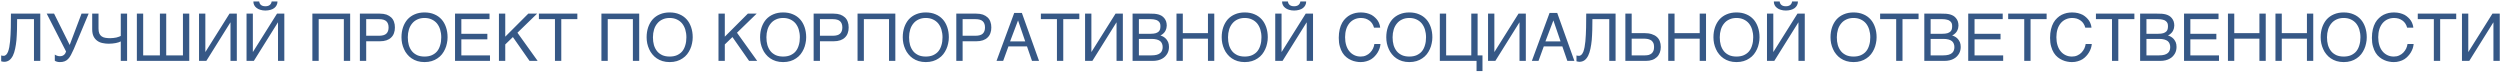 <?xml version="1.0" encoding="UTF-8"?> <svg xmlns="http://www.w3.org/2000/svg" width="1519" height="44" viewBox="0 0 1519 44" fill="none"> <path d="M10.4 11.64C10.4 13.88 10.36 16.08 10.32 18.2C10.24 20.36 10.16 22.4 10 24.32C9.8 26.24 9.56 28 9.2 29.6C8.88 31.24 8.4 32.64 7.84 33.8C7.24 35 6.52 35.92 5.68 36.56C4.8 37.2 3.72 37.56 2.48 37.56C2.12 37.56 1.8 37.52 1.56 37.44C1.32 37.4 1 37.32 0.72 37.24V33.68C0.84 33.72 1.04 33.8 1.28 33.84C1.48 33.88 1.76 33.92 2.2 33.92C2.8 33.92 3.32 33.68 3.76 33.24C4.16 32.84 4.56 32.2 4.88 31.44C5.16 30.64 5.44 29.72 5.64 28.64C5.84 27.56 6 26.4 6.12 25.16C6.24 23.88 6.36 22.56 6.4 21.16C6.48 19.72 6.52 18.32 6.56 16.84L6.6 12.48C6.6 11.04 6.64 9.64 6.64 8.28H24.48V37H20.64V11.64H10.4ZM33.301 33.16C33.421 33.28 33.621 33.4 33.861 33.52C34.101 33.64 34.341 33.72 34.621 33.84L35.501 34.08C35.781 34.12 36.061 34.16 36.341 34.16C36.901 34.16 37.421 34.08 37.861 33.92C38.261 33.76 38.621 33.56 38.941 33.28C39.221 33 39.501 32.72 39.701 32.36C39.901 32 40.021 31.64 40.141 31.28L28.381 8.28H32.861L42.341 27.32L49.541 8.28H53.861L44.861 29.76C44.221 31.16 43.621 32.4 43.101 33.4C42.541 34.44 41.981 35.24 41.341 35.88C40.701 36.52 39.981 37 39.181 37.28C38.381 37.6 37.421 37.72 36.301 37.72C35.701 37.72 35.141 37.64 34.581 37.48C34.021 37.32 33.581 37.12 33.301 36.88V33.16ZM73.381 25.16C73.021 25.36 72.541 25.52 72.061 25.72C71.541 25.88 70.941 26.04 70.341 26.16C69.701 26.28 69.061 26.36 68.341 26.44C67.621 26.52 66.901 26.56 66.181 26.56C64.821 26.56 63.501 26.44 62.301 26.16C61.061 25.92 59.981 25.44 59.061 24.76C58.141 24.08 57.381 23.2 56.821 22.04C56.301 20.96 56.021 19.52 56.021 17.8V8.28H59.861V17.4C59.861 18.6 60.021 19.52 60.341 20.32C60.661 21.08 61.141 21.64 61.741 22.08C62.341 22.52 63.061 22.8 63.941 22.96C64.821 23.12 65.821 23.2 66.941 23.2C67.541 23.2 68.221 23.16 68.861 23.08C69.501 23 70.101 22.92 70.701 22.8C71.261 22.64 71.781 22.52 72.261 22.32C72.741 22.16 73.101 22 73.381 21.8V8.28H77.221V37H73.381V25.16ZM86.995 33.64H97.155V8.28H100.995V33.64H111.155V8.28H114.995V37H83.155V8.28H86.995V33.64ZM124.769 31.52H124.849L139.449 8.28H143.889V37H140.049V13.64H139.969L125.369 37H120.929V8.28H124.769V31.52ZM157.476 0.88C157.636 1.96 158.076 2.68 158.716 3.12C159.356 3.6 160.236 3.8 161.276 3.8C162.316 3.8 163.196 3.56 163.836 3.08C164.476 2.6 164.916 1.88 165.076 0.88H168.596C168.596 1.72 168.436 2.48 168.076 3.16C167.716 3.84 167.236 4.44 166.596 4.92C165.956 5.4 165.156 5.76 164.276 6C163.356 6.24 162.356 6.4 161.276 6.4C160.116 6.4 159.116 6.24 158.196 5.96C157.276 5.68 156.516 5.32 155.876 4.8C155.236 4.32 154.756 3.76 154.436 3.08C154.116 2.4 153.916 1.68 153.956 0.88H157.476ZM153.636 31.52H153.716L168.316 8.28H172.756V37H168.916V13.64H168.836L154.236 37H149.796V8.28H153.636V31.52ZM212.756 37H208.916V11.64H193.636V37H189.796V8.28H212.756V37ZM230.743 8.28C232.343 8.28 233.703 8.48 234.863 8.88C235.983 9.32 236.943 9.88 237.703 10.6C238.463 11.32 239.023 12.2 239.383 13.24C239.783 14.28 239.943 15.4 239.943 16.68C239.943 17.96 239.783 19.08 239.383 20.12C239.023 21.16 238.463 22.04 237.703 22.76C236.943 23.52 235.983 24.08 234.863 24.48C233.703 24.88 232.343 25.08 230.743 25.08H222.503V37H218.663V8.28H230.743ZM230.343 21.72C232.383 21.72 233.863 21.28 234.743 20.44C235.663 19.56 236.103 18.32 236.103 16.68C236.103 15.04 235.663 13.8 234.743 12.92C233.863 12.08 232.383 11.64 230.343 11.64H222.503V21.72H230.343ZM271.943 22.64C271.943 23.88 271.823 25.12 271.543 26.32C271.303 27.56 270.943 28.72 270.423 29.84C269.903 30.96 269.303 32 268.543 32.96C267.783 33.92 266.863 34.76 265.823 35.44C264.783 36.16 263.623 36.72 262.303 37.12C260.983 37.52 259.543 37.72 257.943 37.72C256.383 37.72 254.903 37.52 253.583 37.12C252.303 36.72 251.103 36.16 250.063 35.44C249.063 34.76 248.143 33.92 247.383 32.96C246.583 32 245.943 30.96 245.463 29.84C244.943 28.72 244.583 27.56 244.303 26.32C244.063 25.12 243.943 23.88 243.943 22.64C243.943 20.4 244.263 18.4 244.903 16.52C245.543 14.68 246.463 13.08 247.623 11.76C248.823 10.44 250.303 9.4 252.023 8.68C253.783 7.92 255.743 7.56 257.943 7.56C260.143 7.56 262.143 7.92 263.863 8.68C265.623 9.4 267.063 10.44 268.263 11.76C269.463 13.08 270.343 14.68 270.983 16.52C271.623 18.4 271.943 20.4 271.943 22.64ZM268.103 22.64C268.103 20.96 267.863 19.36 267.423 17.92C266.983 16.48 266.303 15.24 265.463 14.2C264.583 13.16 263.503 12.36 262.263 11.8C260.983 11.2 259.543 10.92 257.943 10.92C256.343 10.92 254.903 11.2 253.623 11.8C252.383 12.36 251.303 13.16 250.463 14.2C249.583 15.24 248.903 16.48 248.463 17.92C248.023 19.36 247.783 20.96 247.783 22.64C247.783 24.4 247.983 26 248.383 27.4C248.823 28.84 249.463 30.08 250.303 31.12C251.143 32.16 252.223 32.92 253.463 33.52C254.743 34.08 256.223 34.36 257.943 34.36C259.663 34.36 261.143 34.08 262.423 33.52C263.703 32.92 264.783 32.16 265.623 31.12C266.463 30.08 267.063 28.84 267.463 27.4C267.903 26 268.103 24.4 268.103 22.64ZM297.436 11.64H280.316V20.52H296.116V23.88H280.316V33.64H297.716V37H276.476V8.28H297.436V11.64ZM306.995 22.28L320.995 8.28H326.355L314.395 19.88L326.675 37H321.755L311.635 22.52L306.995 27V37H303.155V8.28H306.995V22.28ZM350.795 11.64H341.035V37H337.195V11.64H327.435V8.28H350.795V11.64ZM388.381 37H384.541V11.64H369.261V37H365.421V8.28H388.381V37ZM420.888 22.64C420.888 23.88 420.768 25.12 420.488 26.32C420.248 27.56 419.888 28.72 419.368 29.84C418.848 30.96 418.248 32 417.488 32.96C416.728 33.92 415.808 34.76 414.768 35.44C413.728 36.16 412.568 36.72 411.248 37.12C409.928 37.52 408.488 37.72 406.888 37.72C405.328 37.72 403.848 37.52 402.528 37.12C401.248 36.72 400.048 36.16 399.008 35.44C398.008 34.76 397.088 33.92 396.328 32.96C395.528 32 394.888 30.96 394.408 29.84C393.888 28.72 393.528 27.56 393.248 26.32C393.008 25.12 392.888 23.88 392.888 22.64C392.888 20.4 393.208 18.4 393.848 16.52C394.488 14.68 395.408 13.08 396.568 11.76C397.768 10.44 399.248 9.4 400.968 8.68C402.728 7.92 404.688 7.56 406.888 7.56C409.088 7.56 411.088 7.92 412.808 8.68C414.568 9.4 416.008 10.44 417.208 11.76C418.408 13.08 419.288 14.68 419.928 16.52C420.568 18.4 420.888 20.4 420.888 22.64ZM417.048 22.64C417.048 20.96 416.808 19.36 416.368 17.92C415.928 16.48 415.248 15.24 414.408 14.2C413.528 13.16 412.448 12.36 411.208 11.8C409.928 11.2 408.488 10.92 406.888 10.92C405.288 10.92 403.848 11.2 402.568 11.8C401.328 12.36 400.248 13.16 399.408 14.2C398.528 15.24 397.848 16.48 397.408 17.92C396.968 19.36 396.728 20.96 396.728 22.64C396.728 24.4 396.928 26 397.328 27.4C397.768 28.84 398.408 30.08 399.248 31.12C400.088 32.16 401.168 32.92 402.408 33.52C403.688 34.08 405.168 34.36 406.888 34.36C408.608 34.36 410.088 34.08 411.368 33.52C412.648 32.92 413.728 32.16 414.568 31.12C415.408 30.08 416.008 28.84 416.408 27.4C416.848 26 417.048 24.4 417.048 22.64ZM440.394 22.28L454.394 8.28H459.754L447.794 19.88L460.074 37H455.154L445.034 22.52L440.394 27V37H436.554V8.28H440.394V22.28ZM489.833 22.64C489.833 23.88 489.713 25.12 489.433 26.32C489.193 27.56 488.833 28.72 488.313 29.84C487.793 30.96 487.193 32 486.433 32.96C485.673 33.92 484.753 34.76 483.713 35.44C482.673 36.16 481.513 36.72 480.193 37.12C478.873 37.52 477.433 37.72 475.833 37.72C474.273 37.72 472.793 37.52 471.473 37.12C470.193 36.72 468.993 36.16 467.953 35.44C466.953 34.76 466.033 33.92 465.273 32.96C464.473 32 463.833 30.96 463.353 29.84C462.833 28.72 462.473 27.56 462.193 26.32C461.953 25.12 461.833 23.88 461.833 22.64C461.833 20.4 462.153 18.4 462.793 16.52C463.433 14.68 464.353 13.08 465.513 11.76C466.713 10.44 468.193 9.4 469.913 8.68C471.673 7.92 473.633 7.56 475.833 7.56C478.033 7.56 480.033 7.92 481.753 8.68C483.513 9.4 484.953 10.44 486.153 11.76C487.353 13.08 488.233 14.68 488.873 16.52C489.513 18.4 489.833 20.4 489.833 22.64ZM485.993 22.64C485.993 20.96 485.753 19.36 485.313 17.92C484.873 16.48 484.193 15.24 483.353 14.2C482.473 13.16 481.393 12.36 480.153 11.8C478.873 11.2 477.433 10.92 475.833 10.92C474.233 10.92 472.793 11.2 471.513 11.8C470.273 12.36 469.193 13.16 468.353 14.2C467.473 15.24 466.793 16.48 466.353 17.92C465.913 19.36 465.673 20.96 465.673 22.64C465.673 24.4 465.873 26 466.273 27.4C466.713 28.84 467.353 30.08 468.193 31.12C469.033 32.16 470.113 32.92 471.353 33.52C472.633 34.08 474.113 34.36 475.833 34.36C477.553 34.36 479.033 34.08 480.313 33.52C481.593 32.92 482.673 32.16 483.513 31.12C484.353 30.08 484.953 28.84 485.353 27.4C485.793 26 485.993 24.4 485.993 22.64ZM506.446 8.28C508.046 8.28 509.406 8.48 510.566 8.88C511.686 9.32 512.646 9.88 513.406 10.6C514.166 11.32 514.726 12.2 515.086 13.24C515.486 14.28 515.646 15.4 515.646 16.68C515.646 17.96 515.486 19.08 515.086 20.12C514.726 21.16 514.166 22.04 513.406 22.76C512.646 23.52 511.686 24.08 510.566 24.48C509.406 24.88 508.046 25.08 506.446 25.08H498.206V37H494.366V8.28H506.446ZM506.046 21.72C508.086 21.72 509.566 21.28 510.446 20.44C511.366 19.56 511.806 18.32 511.806 16.68C511.806 15.04 511.366 13.8 510.446 12.92C509.566 12.08 508.086 11.64 506.046 11.64H498.206V21.72H506.046ZM544.006 37H540.166V11.64H524.886V37H521.046V8.28H544.006V37ZM576.513 22.64C576.513 23.88 576.393 25.12 576.113 26.32C575.873 27.56 575.513 28.72 574.993 29.84C574.473 30.96 573.873 32 573.113 32.96C572.353 33.92 571.433 34.76 570.393 35.44C569.353 36.16 568.193 36.72 566.873 37.12C565.553 37.52 564.113 37.72 562.513 37.72C560.953 37.72 559.473 37.52 558.153 37.12C556.873 36.72 555.673 36.16 554.633 35.44C553.633 34.76 552.713 33.92 551.953 32.96C551.153 32 550.513 30.96 550.033 29.84C549.513 28.72 549.153 27.56 548.873 26.32C548.633 25.12 548.513 23.88 548.513 22.64C548.513 20.4 548.833 18.4 549.473 16.52C550.113 14.68 551.033 13.08 552.193 11.76C553.393 10.44 554.873 9.4 556.593 8.68C558.353 7.92 560.313 7.56 562.513 7.56C564.713 7.56 566.713 7.92 568.433 8.68C570.193 9.4 571.633 10.44 572.833 11.76C574.033 13.08 574.913 14.68 575.553 16.52C576.193 18.4 576.513 20.4 576.513 22.64ZM572.673 22.64C572.673 20.96 572.433 19.36 571.993 17.92C571.553 16.48 570.873 15.24 570.033 14.2C569.153 13.16 568.073 12.36 566.833 11.8C565.553 11.2 564.113 10.92 562.513 10.92C560.913 10.92 559.473 11.2 558.193 11.8C556.953 12.36 555.873 13.16 555.033 14.2C554.153 15.24 553.473 16.48 553.033 17.92C552.593 19.36 552.353 20.96 552.353 22.64C552.353 24.4 552.553 26 552.953 27.4C553.393 28.84 554.033 30.08 554.873 31.12C555.713 32.16 556.793 32.92 558.033 33.52C559.313 34.08 560.793 34.36 562.513 34.36C564.233 34.36 565.713 34.08 566.993 33.52C568.273 32.92 569.353 32.16 570.193 31.12C571.033 30.08 571.633 28.84 572.033 27.4C572.473 26 572.673 24.4 572.673 22.64ZM593.126 8.28C594.726 8.28 596.086 8.48 597.246 8.88C598.366 9.32 599.326 9.88 600.086 10.6C600.846 11.32 601.406 12.2 601.766 13.24C602.166 14.28 602.326 15.4 602.326 16.68C602.326 17.96 602.166 19.08 601.766 20.12C601.406 21.16 600.846 22.04 600.086 22.76C599.326 23.52 598.366 24.08 597.246 24.48C596.086 24.88 594.726 25.08 593.126 25.08H584.886V37H581.046V8.28H593.126ZM592.726 21.72C594.766 21.72 596.246 21.28 597.126 20.44C598.046 19.56 598.486 18.32 598.486 16.68C598.486 15.04 598.046 13.8 597.126 12.92C596.246 12.08 594.766 11.64 592.726 11.64H584.886V21.72H592.726ZM620.886 7.84L631.326 37H627.046L624.006 28.2H612.726L609.526 37H605.486L616.246 7.84H620.886ZM613.726 25.16H622.926L618.566 12.4L613.726 25.16ZM655.795 11.64H646.035V37H642.195V11.64H632.435V8.28H655.795V11.64ZM663.128 31.52H663.208L677.808 8.28H682.248V37H678.408V13.64H678.328L663.728 37H659.288V8.28H663.128V31.52ZM698.435 8.28C699.555 8.28 700.555 8.32 701.395 8.36C702.235 8.44 703.035 8.56 703.795 8.76C704.475 8.96 705.155 9.24 705.795 9.6C706.395 9.96 706.915 10.44 707.395 11C707.875 11.56 708.235 12.24 708.515 12.96C708.755 13.72 708.915 14.56 708.915 15.52C708.915 16 708.835 16.56 708.715 17.12C708.555 17.68 708.355 18.24 708.075 18.8C707.755 19.36 707.395 19.88 706.875 20.32C706.395 20.84 705.795 21.2 705.075 21.52C705.675 21.72 706.275 22 706.875 22.32C707.475 22.68 708.035 23.12 708.555 23.68C709.035 24.24 709.435 24.92 709.795 25.68C710.115 26.48 710.275 27.44 710.275 28.52C710.275 29.16 710.195 29.8 710.075 30.44C709.915 31.16 709.675 31.8 709.355 32.4C708.995 33.04 708.555 33.64 708.035 34.2C707.515 34.76 706.875 35.24 706.155 35.64C705.395 36.08 704.555 36.4 703.595 36.64C702.635 36.88 701.515 37 700.275 37H688.155V8.28H698.435ZM699.155 20.52C700.435 20.52 701.435 20.4 702.235 20.16C702.995 19.92 703.595 19.56 704.035 19.16C704.435 18.76 704.715 18.28 704.875 17.72C704.995 17.16 705.075 16.56 705.075 15.92C705.075 15.24 704.995 14.64 704.795 14.12C704.555 13.6 704.235 13.16 703.755 12.8C703.315 12.4 702.675 12.12 701.915 11.96C701.155 11.76 700.235 11.64 699.155 11.64H691.995V20.52H699.155ZM699.715 33.64C700.955 33.64 701.995 33.52 702.875 33.28C703.715 33.04 704.395 32.72 704.955 32.24C705.475 31.84 705.835 31.28 706.075 30.68C706.315 30.08 706.435 29.4 706.435 28.64C706.435 27.88 706.315 27.2 706.075 26.6C705.835 26 705.475 25.44 704.955 25C704.395 24.56 703.715 24.24 702.875 24C701.995 23.76 700.955 23.64 699.715 23.64H691.995V33.64H699.715ZM718.675 20.12H733.955V8.28H737.795V37H733.955V23.48H718.675V37H714.835V8.28H718.675V20.12ZM770.302 22.64C770.302 23.88 770.182 25.12 769.902 26.32C769.662 27.56 769.302 28.72 768.782 29.84C768.262 30.96 767.662 32 766.902 32.96C766.142 33.92 765.222 34.76 764.182 35.44C763.142 36.16 761.982 36.72 760.662 37.12C759.342 37.52 757.902 37.72 756.302 37.72C754.742 37.72 753.262 37.52 751.942 37.12C750.662 36.72 749.462 36.16 748.422 35.44C747.422 34.76 746.502 33.92 745.742 32.96C744.942 32 744.302 30.96 743.822 29.84C743.302 28.72 742.942 27.56 742.662 26.32C742.422 25.12 742.302 23.88 742.302 22.64C742.302 20.4 742.622 18.4 743.262 16.52C743.902 14.68 744.822 13.08 745.982 11.76C747.182 10.44 748.662 9.4 750.382 8.68C752.142 7.92 754.102 7.56 756.302 7.56C758.502 7.56 760.502 7.92 762.222 8.68C763.982 9.4 765.422 10.44 766.622 11.76C767.822 13.08 768.702 14.68 769.342 16.52C769.982 18.4 770.302 20.4 770.302 22.64ZM766.462 22.64C766.462 20.96 766.222 19.36 765.782 17.92C765.342 16.48 764.662 15.24 763.822 14.2C762.942 13.16 761.862 12.36 760.622 11.8C759.342 11.2 757.902 10.92 756.302 10.92C754.702 10.92 753.262 11.2 751.982 11.8C750.742 12.36 749.662 13.16 748.822 14.2C747.942 15.24 747.262 16.48 746.822 17.92C746.382 19.36 746.142 20.96 746.142 22.64C746.142 24.4 746.342 26 746.742 27.4C747.182 28.84 747.822 30.08 748.662 31.12C749.502 32.16 750.582 32.92 751.822 33.52C753.102 34.08 754.582 34.36 756.302 34.36C758.022 34.36 759.502 34.08 760.782 33.52C762.062 32.92 763.142 32.16 763.982 31.12C764.822 30.08 765.422 28.84 765.822 27.4C766.262 26 766.462 24.4 766.462 22.64ZM782.515 0.88C782.675 1.96 783.115 2.68 783.755 3.12C784.395 3.6 785.275 3.8 786.315 3.8C787.355 3.8 788.235 3.56 788.875 3.08C789.515 2.6 789.955 1.88 790.115 0.88H793.635C793.635 1.72 793.475 2.48 793.115 3.16C792.755 3.84 792.275 4.44 791.635 4.92C790.995 5.4 790.195 5.76 789.315 6C788.395 6.24 787.395 6.4 786.315 6.4C785.155 6.4 784.155 6.24 783.235 5.96C782.315 5.68 781.555 5.32 780.915 4.8C780.275 4.32 779.795 3.76 779.475 3.08C779.155 2.4 778.955 1.68 778.995 0.88H782.515ZM778.675 31.52H778.755L793.355 8.28H797.795V37H793.955V13.64H793.875L779.275 37H774.835V8.28H778.675V31.52ZM817.275 22.6C817.275 24.4 817.515 26.04 817.955 27.48C818.395 28.92 819.035 30.16 819.875 31.16C820.715 32.2 821.715 32.96 822.875 33.52C824.035 34.08 825.315 34.36 826.715 34.36C827.955 34.36 829.035 34.16 830.035 33.68C830.995 33.24 831.835 32.68 832.515 31.96C833.235 31.2 833.795 30.4 834.235 29.52C834.635 28.6 834.955 27.68 835.075 26.72H838.795C838.715 27.56 838.555 28.4 838.275 29.28C837.955 30.16 837.595 31 837.115 31.8C836.635 32.6 836.075 33.36 835.395 34.08C834.755 34.8 833.995 35.44 833.115 36C832.235 36.52 831.275 36.96 830.195 37.24C829.155 37.56 827.995 37.72 826.715 37.72C825.835 37.72 824.915 37.64 823.915 37.44C822.915 37.28 821.915 36.96 820.955 36.52C819.955 36.12 819.035 35.52 818.115 34.8C817.195 34.08 816.395 33.16 815.715 32.08C815.035 31 814.475 29.68 814.075 28.2C813.635 26.72 813.435 24.96 813.435 23C813.435 21.08 813.635 19.32 813.995 17.8C814.355 16.28 814.875 14.96 815.515 13.8C816.155 12.68 816.915 11.72 817.795 10.92C818.635 10.12 819.555 9.48 820.555 8.96C821.555 8.48 822.595 8.12 823.635 7.88C824.715 7.68 825.795 7.56 826.835 7.56C828.155 7.56 829.355 7.72 830.395 7.96C831.475 8.24 832.435 8.6 833.315 9.04C834.155 9.52 834.875 10.08 835.515 10.68C836.155 11.28 836.715 11.92 837.155 12.6C837.595 13.28 837.915 14 838.155 14.72C838.395 15.44 838.555 16.12 838.595 16.8H834.835C834.595 15.88 834.235 15.04 833.755 14.32C833.275 13.6 832.715 12.96 831.995 12.48C831.315 12 830.555 11.6 829.715 11.32C828.835 11.08 827.915 10.92 826.955 10.92C825.475 10.92 824.155 11.2 822.955 11.76C821.795 12.28 820.755 13.08 819.915 14.08C819.075 15.12 818.395 16.32 817.955 17.76C817.515 19.2 817.275 20.84 817.275 22.6ZM870.302 22.64C870.302 23.88 870.182 25.12 869.902 26.32C869.662 27.56 869.302 28.72 868.782 29.84C868.262 30.96 867.662 32 866.902 32.96C866.142 33.92 865.222 34.76 864.182 35.44C863.142 36.16 861.982 36.72 860.662 37.12C859.342 37.52 857.902 37.72 856.302 37.72C854.742 37.72 853.262 37.52 851.942 37.12C850.662 36.72 849.462 36.16 848.422 35.44C847.422 34.76 846.502 33.92 845.742 32.96C844.942 32 844.302 30.96 843.822 29.84C843.302 28.72 842.942 27.56 842.662 26.32C842.422 25.12 842.302 23.88 842.302 22.64C842.302 20.4 842.622 18.4 843.262 16.52C843.902 14.68 844.822 13.08 845.982 11.76C847.182 10.44 848.662 9.4 850.382 8.68C852.142 7.92 854.102 7.56 856.302 7.56C858.502 7.56 860.502 7.92 862.222 8.68C863.982 9.4 865.422 10.44 866.622 11.76C867.822 13.08 868.702 14.68 869.342 16.52C869.982 18.4 870.302 20.4 870.302 22.64ZM866.462 22.64C866.462 20.96 866.222 19.36 865.782 17.92C865.342 16.48 864.662 15.24 863.822 14.2C862.942 13.16 861.862 12.36 860.622 11.8C859.342 11.2 857.902 10.92 856.302 10.92C854.702 10.92 853.262 11.2 851.982 11.8C850.742 12.36 849.662 13.16 848.822 14.2C847.942 15.24 847.262 16.48 846.822 17.92C846.382 19.36 846.142 20.96 846.142 22.64C846.142 24.4 846.342 26 846.742 27.4C847.182 28.84 847.822 30.08 848.662 31.12C849.502 32.16 850.582 32.92 851.822 33.52C853.102 34.08 854.582 34.36 856.302 34.36C858.022 34.36 859.502 34.08 860.782 33.52C862.062 32.92 863.142 32.16 863.982 31.12C864.822 30.08 865.422 28.84 865.822 27.4C866.262 26 866.462 24.4 866.462 22.64ZM878.675 33.64H893.955V8.28H897.795V33.64H900.755V43.16H897.155V37H874.835V8.28H878.675V33.64ZM907.972 31.52H908.052L922.652 8.28H927.092V37H923.252V13.64H923.172L908.572 37H904.132V8.28H907.972V31.52ZM946.159 7.84L956.599 37H952.319L949.279 28.2H937.999L934.799 37H930.759L941.519 7.84H946.159ZM938.999 25.16H948.199L943.839 12.4L938.999 25.16ZM967.548 11.64C967.548 13.88 967.508 16.08 967.468 18.2C967.388 20.36 967.308 22.4 967.148 24.32C966.948 26.24 966.708 28 966.348 29.6C966.028 31.24 965.548 32.64 964.988 33.8C964.388 35 963.668 35.92 962.828 36.56C961.948 37.2 960.868 37.56 959.628 37.56C959.268 37.56 958.948 37.52 958.708 37.44C958.468 37.4 958.148 37.32 957.868 37.24V33.68C957.988 33.72 958.188 33.8 958.428 33.84C958.628 33.88 958.908 33.92 959.348 33.92C959.948 33.92 960.468 33.68 960.908 33.24C961.308 32.84 961.708 32.2 962.028 31.44C962.308 30.64 962.588 29.72 962.788 28.64C962.988 27.56 963.148 26.4 963.268 25.16C963.388 23.88 963.508 22.56 963.548 21.16C963.628 19.72 963.668 18.32 963.708 16.84L963.748 12.48C963.748 11.04 963.788 9.64 963.788 8.28H981.628V37H977.788V11.64H967.548ZM991.409 20.12H999.049C1000.77 20.12 1002.25 20.32 1003.53 20.72C1004.81 21.12 1005.85 21.68 1006.65 22.4C1007.49 23.12 1008.09 24 1008.49 25.04C1008.89 26.08 1009.09 27.24 1009.09 28.56C1009.09 29.84 1008.89 31 1008.49 32C1008.09 33.04 1007.49 33.96 1006.73 34.68C1005.97 35.4 1005.01 36 1003.89 36.4C1002.77 36.8 1001.45 37 1000.01 37H987.569V8.28H991.409V20.12ZM999.529 33.64C1000.29 33.64 1001.01 33.56 1001.69 33.4C1002.37 33.2 1002.93 32.92 1003.45 32.52C1003.93 32.12 1004.33 31.6 1004.61 30.96C1004.89 30.32 1005.01 29.52 1005.01 28.56C1005.01 27.6 1004.89 26.8 1004.61 26.16C1004.29 25.52 1003.85 25 1003.33 24.56C1002.77 24.2 1002.09 23.92 1001.33 23.72C1000.53 23.56 999.649 23.48 998.689 23.48H991.409V33.64H999.529ZM1017.46 20.12H1032.74V8.28H1036.58V37H1032.74V23.48H1017.46V37H1013.62V8.28H1017.46V20.12ZM1069.09 22.64C1069.09 23.88 1068.97 25.12 1068.69 26.32C1068.45 27.56 1068.09 28.72 1067.57 29.84C1067.05 30.96 1066.45 32 1065.69 32.96C1064.93 33.92 1064.01 34.76 1062.97 35.44C1061.93 36.16 1060.77 36.72 1059.45 37.12C1058.13 37.52 1056.69 37.72 1055.09 37.72C1053.53 37.72 1052.05 37.52 1050.73 37.12C1049.45 36.72 1048.25 36.16 1047.21 35.44C1046.21 34.76 1045.29 33.92 1044.53 32.96C1043.73 32 1043.09 30.96 1042.61 29.84C1042.09 28.72 1041.73 27.56 1041.45 26.32C1041.21 25.12 1041.09 23.88 1041.09 22.64C1041.09 20.4 1041.41 18.4 1042.05 16.52C1042.69 14.68 1043.61 13.08 1044.77 11.76C1045.97 10.44 1047.45 9.4 1049.17 8.68C1050.93 7.92 1052.89 7.56 1055.09 7.56C1057.29 7.56 1059.29 7.92 1061.01 8.68C1062.77 9.4 1064.21 10.44 1065.41 11.76C1066.61 13.08 1067.49 14.68 1068.13 16.52C1068.77 18.4 1069.09 20.4 1069.09 22.64ZM1065.25 22.64C1065.25 20.96 1065.01 19.36 1064.57 17.92C1064.13 16.48 1063.45 15.24 1062.61 14.2C1061.73 13.16 1060.65 12.36 1059.41 11.8C1058.13 11.2 1056.69 10.92 1055.09 10.92C1053.49 10.92 1052.05 11.2 1050.77 11.8C1049.53 12.36 1048.45 13.16 1047.61 14.2C1046.73 15.24 1046.05 16.48 1045.61 17.92C1045.17 19.36 1044.93 20.96 1044.93 22.64C1044.93 24.4 1045.13 26 1045.53 27.4C1045.97 28.84 1046.61 30.08 1047.45 31.12C1048.29 32.16 1049.37 32.92 1050.61 33.52C1051.89 34.08 1053.37 34.36 1055.09 34.36C1056.81 34.36 1058.29 34.08 1059.57 33.52C1060.85 32.92 1061.93 32.16 1062.77 31.12C1063.61 30.08 1064.21 28.84 1064.61 27.4C1065.05 26 1065.25 24.4 1065.25 22.64ZM1081.3 0.88C1081.46 1.96 1081.9 2.68 1082.54 3.12C1083.18 3.6 1084.06 3.8 1085.1 3.8C1086.14 3.8 1087.02 3.56 1087.66 3.08C1088.3 2.6 1088.74 1.88 1088.9 0.88H1092.42C1092.42 1.72 1092.26 2.48 1091.9 3.16C1091.54 3.84 1091.06 4.44 1090.42 4.92C1089.78 5.4 1088.98 5.76 1088.1 6C1087.18 6.24 1086.18 6.4 1085.1 6.4C1083.94 6.4 1082.94 6.24 1082.02 5.96C1081.1 5.68 1080.34 5.32 1079.7 4.8C1079.06 4.32 1078.58 3.76 1078.26 3.08C1077.94 2.4 1077.74 1.68 1077.78 0.88H1081.3ZM1077.46 31.52H1077.54L1092.14 8.28H1096.58V37H1092.74V13.64H1092.66L1078.06 37H1073.62V8.28H1077.46V31.52ZM1140.22 22.64C1140.22 23.88 1140.1 25.12 1139.82 26.32C1139.58 27.56 1139.22 28.72 1138.7 29.84C1138.18 30.96 1137.58 32 1136.82 32.96C1136.06 33.92 1135.14 34.76 1134.1 35.44C1133.06 36.16 1131.9 36.72 1130.58 37.12C1129.26 37.52 1127.82 37.72 1126.22 37.72C1124.66 37.72 1123.18 37.52 1121.86 37.12C1120.58 36.72 1119.38 36.16 1118.34 35.44C1117.34 34.76 1116.42 33.92 1115.66 32.96C1114.86 32 1114.22 30.96 1113.74 29.84C1113.22 28.72 1112.86 27.56 1112.58 26.32C1112.34 25.12 1112.22 23.88 1112.22 22.64C1112.22 20.4 1112.54 18.4 1113.18 16.52C1113.82 14.68 1114.74 13.08 1115.9 11.76C1117.1 10.44 1118.58 9.4 1120.3 8.68C1122.06 7.92 1124.02 7.56 1126.22 7.56C1128.42 7.56 1130.42 7.92 1132.14 8.68C1133.9 9.4 1135.34 10.44 1136.54 11.76C1137.74 13.08 1138.62 14.68 1139.26 16.52C1139.9 18.4 1140.22 20.4 1140.22 22.64ZM1136.38 22.64C1136.38 20.96 1136.14 19.36 1135.7 17.92C1135.26 16.48 1134.58 15.24 1133.74 14.2C1132.86 13.16 1131.78 12.36 1130.54 11.8C1129.26 11.2 1127.82 10.92 1126.22 10.92C1124.62 10.92 1123.18 11.2 1121.9 11.8C1120.66 12.36 1119.58 13.16 1118.74 14.2C1117.86 15.24 1117.18 16.48 1116.74 17.92C1116.3 19.36 1116.06 20.96 1116.06 22.64C1116.06 24.4 1116.26 26 1116.66 27.4C1117.1 28.84 1117.74 30.08 1118.58 31.12C1119.42 32.16 1120.5 32.92 1121.74 33.52C1123.02 34.08 1124.5 34.36 1126.22 34.36C1127.94 34.36 1129.42 34.08 1130.7 33.52C1131.98 32.92 1133.06 32.16 1133.9 31.12C1134.74 30.08 1135.34 28.84 1135.74 27.4C1136.18 26 1136.38 24.4 1136.38 22.64ZM1165.72 11.64H1155.96V37H1152.12V11.64H1142.36V8.28H1165.72V11.64ZM1179.49 8.28C1180.61 8.28 1181.61 8.32 1182.45 8.36C1183.29 8.44 1184.09 8.56 1184.85 8.76C1185.53 8.96 1186.21 9.24 1186.85 9.6C1187.45 9.96 1187.97 10.44 1188.45 11C1188.93 11.56 1189.29 12.24 1189.57 12.96C1189.81 13.72 1189.97 14.56 1189.97 15.52C1189.97 16 1189.89 16.56 1189.77 17.12C1189.61 17.68 1189.41 18.24 1189.13 18.8C1188.81 19.36 1188.45 19.88 1187.93 20.32C1187.45 20.84 1186.85 21.2 1186.13 21.52C1186.73 21.72 1187.33 22 1187.93 22.32C1188.53 22.68 1189.09 23.12 1189.61 23.68C1190.09 24.24 1190.49 24.92 1190.85 25.68C1191.17 26.48 1191.33 27.44 1191.33 28.52C1191.33 29.16 1191.25 29.8 1191.13 30.44C1190.97 31.16 1190.73 31.8 1190.41 32.4C1190.05 33.04 1189.61 33.64 1189.09 34.2C1188.57 34.76 1187.93 35.24 1187.21 35.64C1186.45 36.08 1185.61 36.4 1184.65 36.64C1183.69 36.88 1182.57 37 1181.33 37H1169.21V8.28H1179.49ZM1180.21 20.52C1181.49 20.52 1182.49 20.4 1183.29 20.16C1184.05 19.92 1184.65 19.56 1185.09 19.16C1185.49 18.76 1185.77 18.28 1185.93 17.72C1186.05 17.16 1186.13 16.56 1186.13 15.92C1186.13 15.24 1186.05 14.64 1185.85 14.12C1185.61 13.6 1185.29 13.16 1184.81 12.8C1184.37 12.4 1183.73 12.12 1182.97 11.96C1182.21 11.76 1181.29 11.64 1180.21 11.64H1173.05V20.52H1180.21ZM1180.77 33.64C1182.01 33.64 1183.05 33.52 1183.93 33.28C1184.77 33.04 1185.45 32.72 1186.01 32.24C1186.53 31.84 1186.89 31.28 1187.13 30.68C1187.37 30.08 1187.49 29.4 1187.49 28.64C1187.49 27.88 1187.37 27.2 1187.13 26.6C1186.89 26 1186.53 25.44 1186.01 25C1185.45 24.56 1184.77 24.24 1183.93 24C1183.05 23.76 1182.01 23.64 1180.77 23.64H1173.05V33.64H1180.77ZM1216.85 11.64H1199.73V20.52H1215.53V23.88H1199.73V33.64H1217.13V37H1195.89V8.28H1216.85V11.64ZM1243.53 11.64H1233.77V37H1229.93V11.64H1220.17V8.28H1243.53V11.64ZM1249.46 22.6C1249.46 24.4 1249.7 26.04 1250.14 27.48C1250.58 28.92 1251.22 30.16 1252.06 31.16C1252.9 32.2 1253.9 32.96 1255.06 33.52C1256.22 34.08 1257.5 34.36 1258.9 34.36C1260.14 34.36 1261.22 34.16 1262.22 33.68C1263.18 33.24 1264.02 32.68 1264.7 31.96C1265.42 31.2 1265.98 30.4 1266.42 29.52C1266.82 28.6 1267.14 27.68 1267.26 26.72H1270.98C1270.9 27.56 1270.74 28.4 1270.46 29.28C1270.14 30.16 1269.78 31 1269.3 31.8C1268.82 32.6 1268.26 33.36 1267.58 34.08C1266.94 34.8 1266.18 35.44 1265.3 36C1264.42 36.52 1263.46 36.96 1262.38 37.24C1261.34 37.56 1260.18 37.72 1258.9 37.72C1258.02 37.72 1257.1 37.64 1256.1 37.44C1255.1 37.28 1254.1 36.96 1253.14 36.52C1252.14 36.12 1251.22 35.52 1250.3 34.8C1249.38 34.08 1248.58 33.16 1247.9 32.08C1247.22 31 1246.66 29.68 1246.26 28.2C1245.82 26.72 1245.62 24.96 1245.62 23C1245.62 21.08 1245.82 19.32 1246.18 17.8C1246.54 16.28 1247.06 14.96 1247.7 13.8C1248.34 12.68 1249.1 11.72 1249.98 10.92C1250.82 10.12 1251.74 9.48 1252.74 8.96C1253.74 8.48 1254.78 8.12 1255.82 7.88C1256.9 7.68 1257.98 7.56 1259.02 7.56C1260.34 7.56 1261.54 7.72 1262.58 7.96C1263.66 8.24 1264.62 8.6 1265.5 9.04C1266.34 9.52 1267.06 10.08 1267.7 10.68C1268.34 11.28 1268.9 11.92 1269.34 12.6C1269.78 13.28 1270.1 14 1270.34 14.72C1270.58 15.44 1270.74 16.12 1270.78 16.8H1267.02C1266.78 15.88 1266.42 15.04 1265.94 14.32C1265.46 13.6 1264.9 12.96 1264.18 12.48C1263.5 12 1262.74 11.6 1261.9 11.32C1261.02 11.08 1260.1 10.92 1259.14 10.92C1257.66 10.92 1256.34 11.2 1255.14 11.76C1253.98 12.28 1252.94 13.08 1252.1 14.08C1251.26 15.12 1250.58 16.32 1250.14 17.76C1249.7 19.2 1249.46 20.84 1249.46 22.6ZM1296.85 11.64H1287.09V37H1283.25V11.64H1273.49V8.28H1296.85V11.64ZM1310.62 8.28C1311.74 8.28 1312.74 8.32 1313.58 8.36C1314.42 8.44 1315.22 8.56 1315.98 8.76C1316.66 8.96 1317.34 9.24 1317.98 9.6C1318.58 9.96 1319.1 10.44 1319.58 11C1320.06 11.56 1320.42 12.24 1320.7 12.96C1320.94 13.72 1321.1 14.56 1321.1 15.52C1321.1 16 1321.02 16.56 1320.9 17.12C1320.74 17.68 1320.54 18.24 1320.26 18.8C1319.94 19.36 1319.58 19.88 1319.06 20.32C1318.58 20.84 1317.98 21.2 1317.26 21.52C1317.86 21.72 1318.46 22 1319.06 22.32C1319.66 22.68 1320.22 23.12 1320.74 23.68C1321.22 24.24 1321.62 24.92 1321.98 25.68C1322.3 26.48 1322.46 27.44 1322.46 28.52C1322.46 29.16 1322.38 29.8 1322.26 30.44C1322.1 31.16 1321.86 31.8 1321.54 32.4C1321.18 33.04 1320.74 33.64 1320.22 34.2C1319.7 34.76 1319.06 35.24 1318.34 35.64C1317.58 36.08 1316.74 36.4 1315.78 36.64C1314.82 36.88 1313.7 37 1312.46 37H1300.34V8.28H1310.62ZM1311.34 20.52C1312.62 20.52 1313.62 20.4 1314.42 20.16C1315.18 19.92 1315.78 19.56 1316.22 19.16C1316.62 18.76 1316.9 18.28 1317.06 17.72C1317.18 17.16 1317.26 16.56 1317.26 15.92C1317.26 15.24 1317.18 14.64 1316.98 14.12C1316.74 13.6 1316.42 13.16 1315.94 12.8C1315.5 12.4 1314.86 12.12 1314.1 11.96C1313.34 11.76 1312.42 11.64 1311.34 11.64H1304.18V20.52H1311.34ZM1311.9 33.64C1313.14 33.64 1314.18 33.52 1315.06 33.28C1315.9 33.04 1316.58 32.72 1317.14 32.24C1317.66 31.84 1318.02 31.28 1318.26 30.68C1318.5 30.08 1318.62 29.4 1318.62 28.64C1318.62 27.88 1318.5 27.2 1318.26 26.6C1318.02 26 1317.66 25.44 1317.14 25C1316.58 24.56 1315.9 24.24 1315.06 24C1314.18 23.76 1313.14 23.64 1311.9 23.64H1304.18V33.64H1311.9ZM1347.98 11.64H1330.86V20.52H1346.66V23.88H1330.86V33.64H1348.26V37H1327.02V8.28H1347.98V11.64ZM1357.54 20.12H1372.82V8.28H1376.66V37H1372.82V23.48H1357.54V37H1353.7V8.28H1357.54V20.12ZM1386.41 20.12H1401.69V8.28H1405.53V37H1401.69V23.48H1386.41V37H1382.57V8.28H1386.41V20.12ZM1438.04 22.64C1438.04 23.88 1437.92 25.12 1437.64 26.32C1437.4 27.56 1437.04 28.72 1436.52 29.84C1436 30.96 1435.4 32 1434.64 32.96C1433.88 33.92 1432.96 34.76 1431.92 35.44C1430.88 36.16 1429.72 36.72 1428.4 37.12C1427.08 37.52 1425.64 37.72 1424.04 37.72C1422.48 37.72 1421 37.52 1419.68 37.12C1418.4 36.72 1417.2 36.16 1416.16 35.44C1415.16 34.76 1414.24 33.92 1413.48 32.96C1412.68 32 1412.04 30.96 1411.56 29.84C1411.04 28.72 1410.68 27.56 1410.4 26.32C1410.16 25.12 1410.04 23.88 1410.04 22.64C1410.04 20.4 1410.36 18.4 1411 16.52C1411.64 14.68 1412.56 13.08 1413.72 11.76C1414.92 10.44 1416.4 9.4 1418.12 8.68C1419.88 7.92 1421.84 7.56 1424.04 7.56C1426.24 7.56 1428.24 7.92 1429.96 8.68C1431.72 9.4 1433.16 10.44 1434.36 11.76C1435.56 13.08 1436.44 14.68 1437.08 16.52C1437.72 18.4 1438.04 20.4 1438.04 22.64ZM1434.2 22.64C1434.2 20.96 1433.96 19.36 1433.52 17.92C1433.08 16.48 1432.4 15.24 1431.56 14.2C1430.68 13.16 1429.6 12.36 1428.36 11.8C1427.08 11.2 1425.64 10.92 1424.04 10.92C1422.44 10.92 1421 11.2 1419.72 11.8C1418.48 12.36 1417.4 13.16 1416.56 14.2C1415.68 15.24 1415 16.48 1414.56 17.92C1414.12 19.36 1413.88 20.96 1413.88 22.64C1413.88 24.4 1414.08 26 1414.48 27.4C1414.92 28.84 1415.56 30.08 1416.4 31.12C1417.24 32.16 1418.32 32.92 1419.56 33.52C1420.84 34.08 1422.32 34.36 1424.04 34.36C1425.76 34.36 1427.24 34.08 1428.52 33.52C1429.8 32.92 1430.88 32.16 1431.72 31.12C1432.56 30.08 1433.16 28.84 1433.56 27.4C1434 26 1434.2 24.4 1434.2 22.64ZM1445.01 22.6C1445.01 24.4 1445.25 26.04 1445.69 27.48C1446.13 28.92 1446.77 30.16 1447.61 31.16C1448.45 32.2 1449.45 32.96 1450.61 33.52C1451.77 34.08 1453.05 34.36 1454.45 34.36C1455.69 34.36 1456.77 34.16 1457.77 33.68C1458.73 33.24 1459.57 32.68 1460.25 31.96C1460.97 31.2 1461.53 30.4 1461.97 29.52C1462.37 28.6 1462.69 27.68 1462.81 26.72H1466.53C1466.45 27.56 1466.29 28.4 1466.01 29.28C1465.69 30.16 1465.33 31 1464.85 31.8C1464.37 32.6 1463.81 33.36 1463.13 34.08C1462.49 34.8 1461.73 35.44 1460.85 36C1459.97 36.52 1459.01 36.96 1457.93 37.24C1456.89 37.56 1455.73 37.72 1454.45 37.72C1453.57 37.72 1452.65 37.64 1451.65 37.44C1450.65 37.28 1449.65 36.96 1448.69 36.52C1447.69 36.12 1446.77 35.52 1445.85 34.8C1444.93 34.08 1444.13 33.16 1443.45 32.08C1442.77 31 1442.21 29.68 1441.81 28.2C1441.37 26.72 1441.17 24.96 1441.17 23C1441.17 21.08 1441.37 19.32 1441.73 17.8C1442.09 16.28 1442.61 14.96 1443.25 13.8C1443.89 12.68 1444.65 11.72 1445.53 10.92C1446.37 10.12 1447.29 9.48 1448.29 8.96C1449.29 8.48 1450.33 8.12 1451.37 7.88C1452.45 7.68 1453.53 7.56 1454.57 7.56C1455.89 7.56 1457.09 7.72 1458.13 7.96C1459.21 8.24 1460.17 8.6 1461.05 9.04C1461.89 9.52 1462.61 10.08 1463.25 10.68C1463.89 11.28 1464.45 11.92 1464.89 12.6C1465.33 13.28 1465.65 14 1465.89 14.72C1466.13 15.44 1466.29 16.12 1466.33 16.8H1462.57C1462.33 15.88 1461.97 15.04 1461.49 14.32C1461.01 13.6 1460.45 12.96 1459.73 12.48C1459.05 12 1458.29 11.6 1457.45 11.32C1456.57 11.08 1455.65 10.92 1454.69 10.92C1453.21 10.92 1451.89 11.2 1450.69 11.76C1449.53 12.28 1448.49 13.08 1447.65 14.08C1446.81 15.12 1446.13 16.32 1445.69 17.76C1445.25 19.2 1445.01 20.84 1445.01 22.6ZM1492.4 11.64H1482.64V37H1478.8V11.64H1469.04V8.28H1492.4V11.64ZM1499.73 31.52H1499.81L1514.41 8.28H1518.85V37H1515.01V13.64H1514.93L1500.33 37H1495.89V8.28H1499.73V31.52Z" fill="#365886"></path> </svg> 